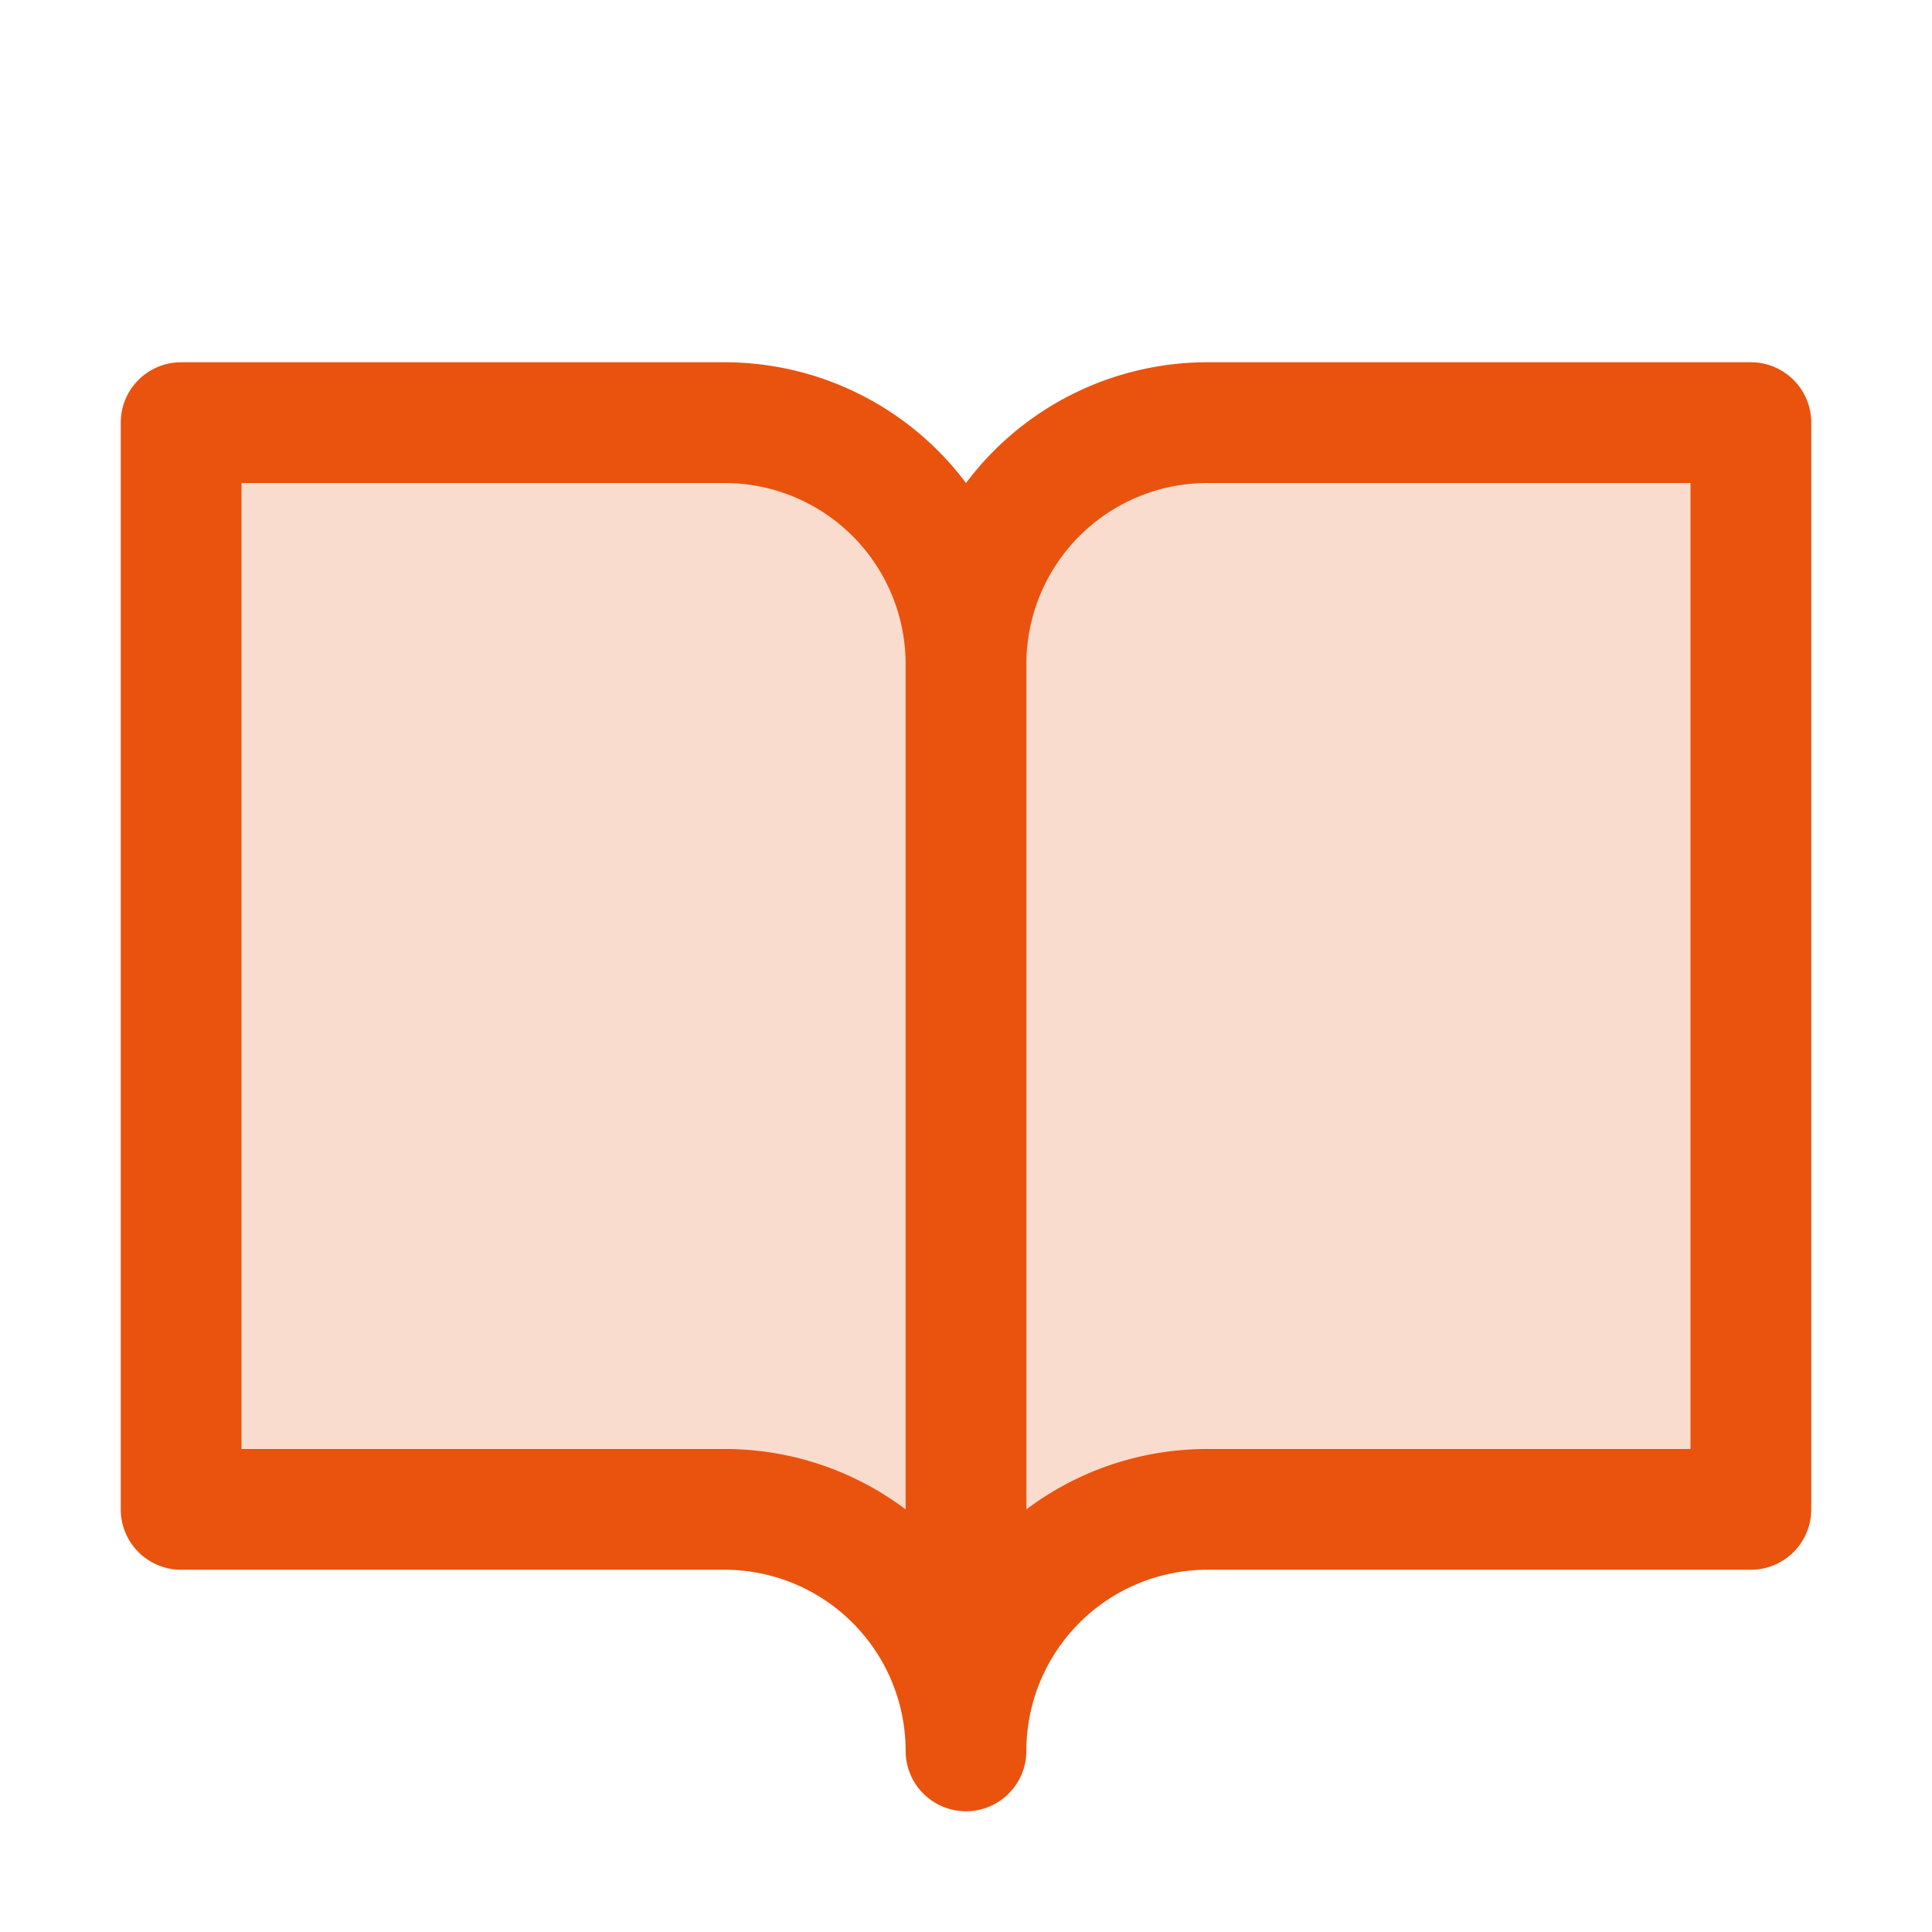 <svg xmlns="http://www.w3.org/2000/svg" width="40" height="40" fill="#e9530d" viewBox="0 0 256 256"><path d="M232,56V200H160a32,32,0,0,0-32,32,32,32,0,0,0-32-32H24V56H96a32,32,0,0,1,32,32,32,32,0,0,1,32-32Z" opacity="0.2"></path><path d="M232,48H160a40,40,0,0,0-32,16A40,40,0,0,0,96,48H24a8,8,0,0,0-8,8V200a8,8,0,0,0,8,8H96a24,24,0,0,1,24,24,8,8,0,0,0,16,0,24,24,0,0,1,24-24h72a8,8,0,0,0,8-8V56A8,8,0,0,0,232,48ZM96,192H32V64H96a24,24,0,0,1,24,24V200A39.81,39.81,0,0,0,96,192Zm128,0H160a39.81,39.81,0,0,0-24,8V88a24,24,0,0,1,24-24h64Z"></path></svg>